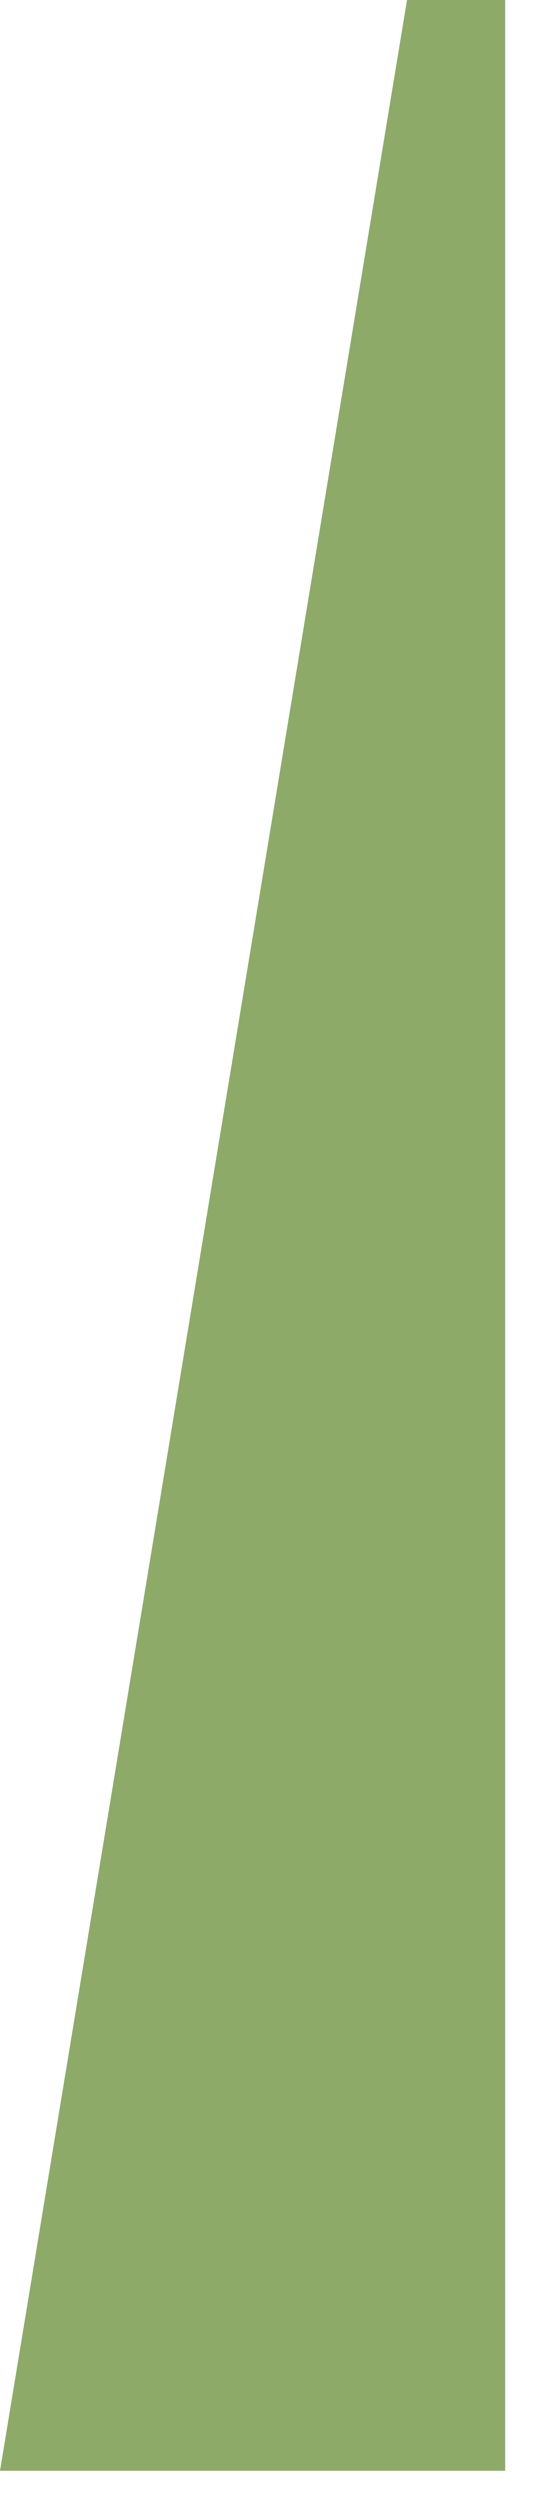 <?xml version="1.0" encoding="utf-8"?>
<svg xmlns="http://www.w3.org/2000/svg" fill="none" height="100%" overflow="visible" preserveAspectRatio="none" style="display: block;" viewBox="0 0 8 37" width="100%">
<path d="M0 36.566H7.484V0H6.03L0 36.566Z" fill="#8DAA69" id="Vector"/>
</svg>
